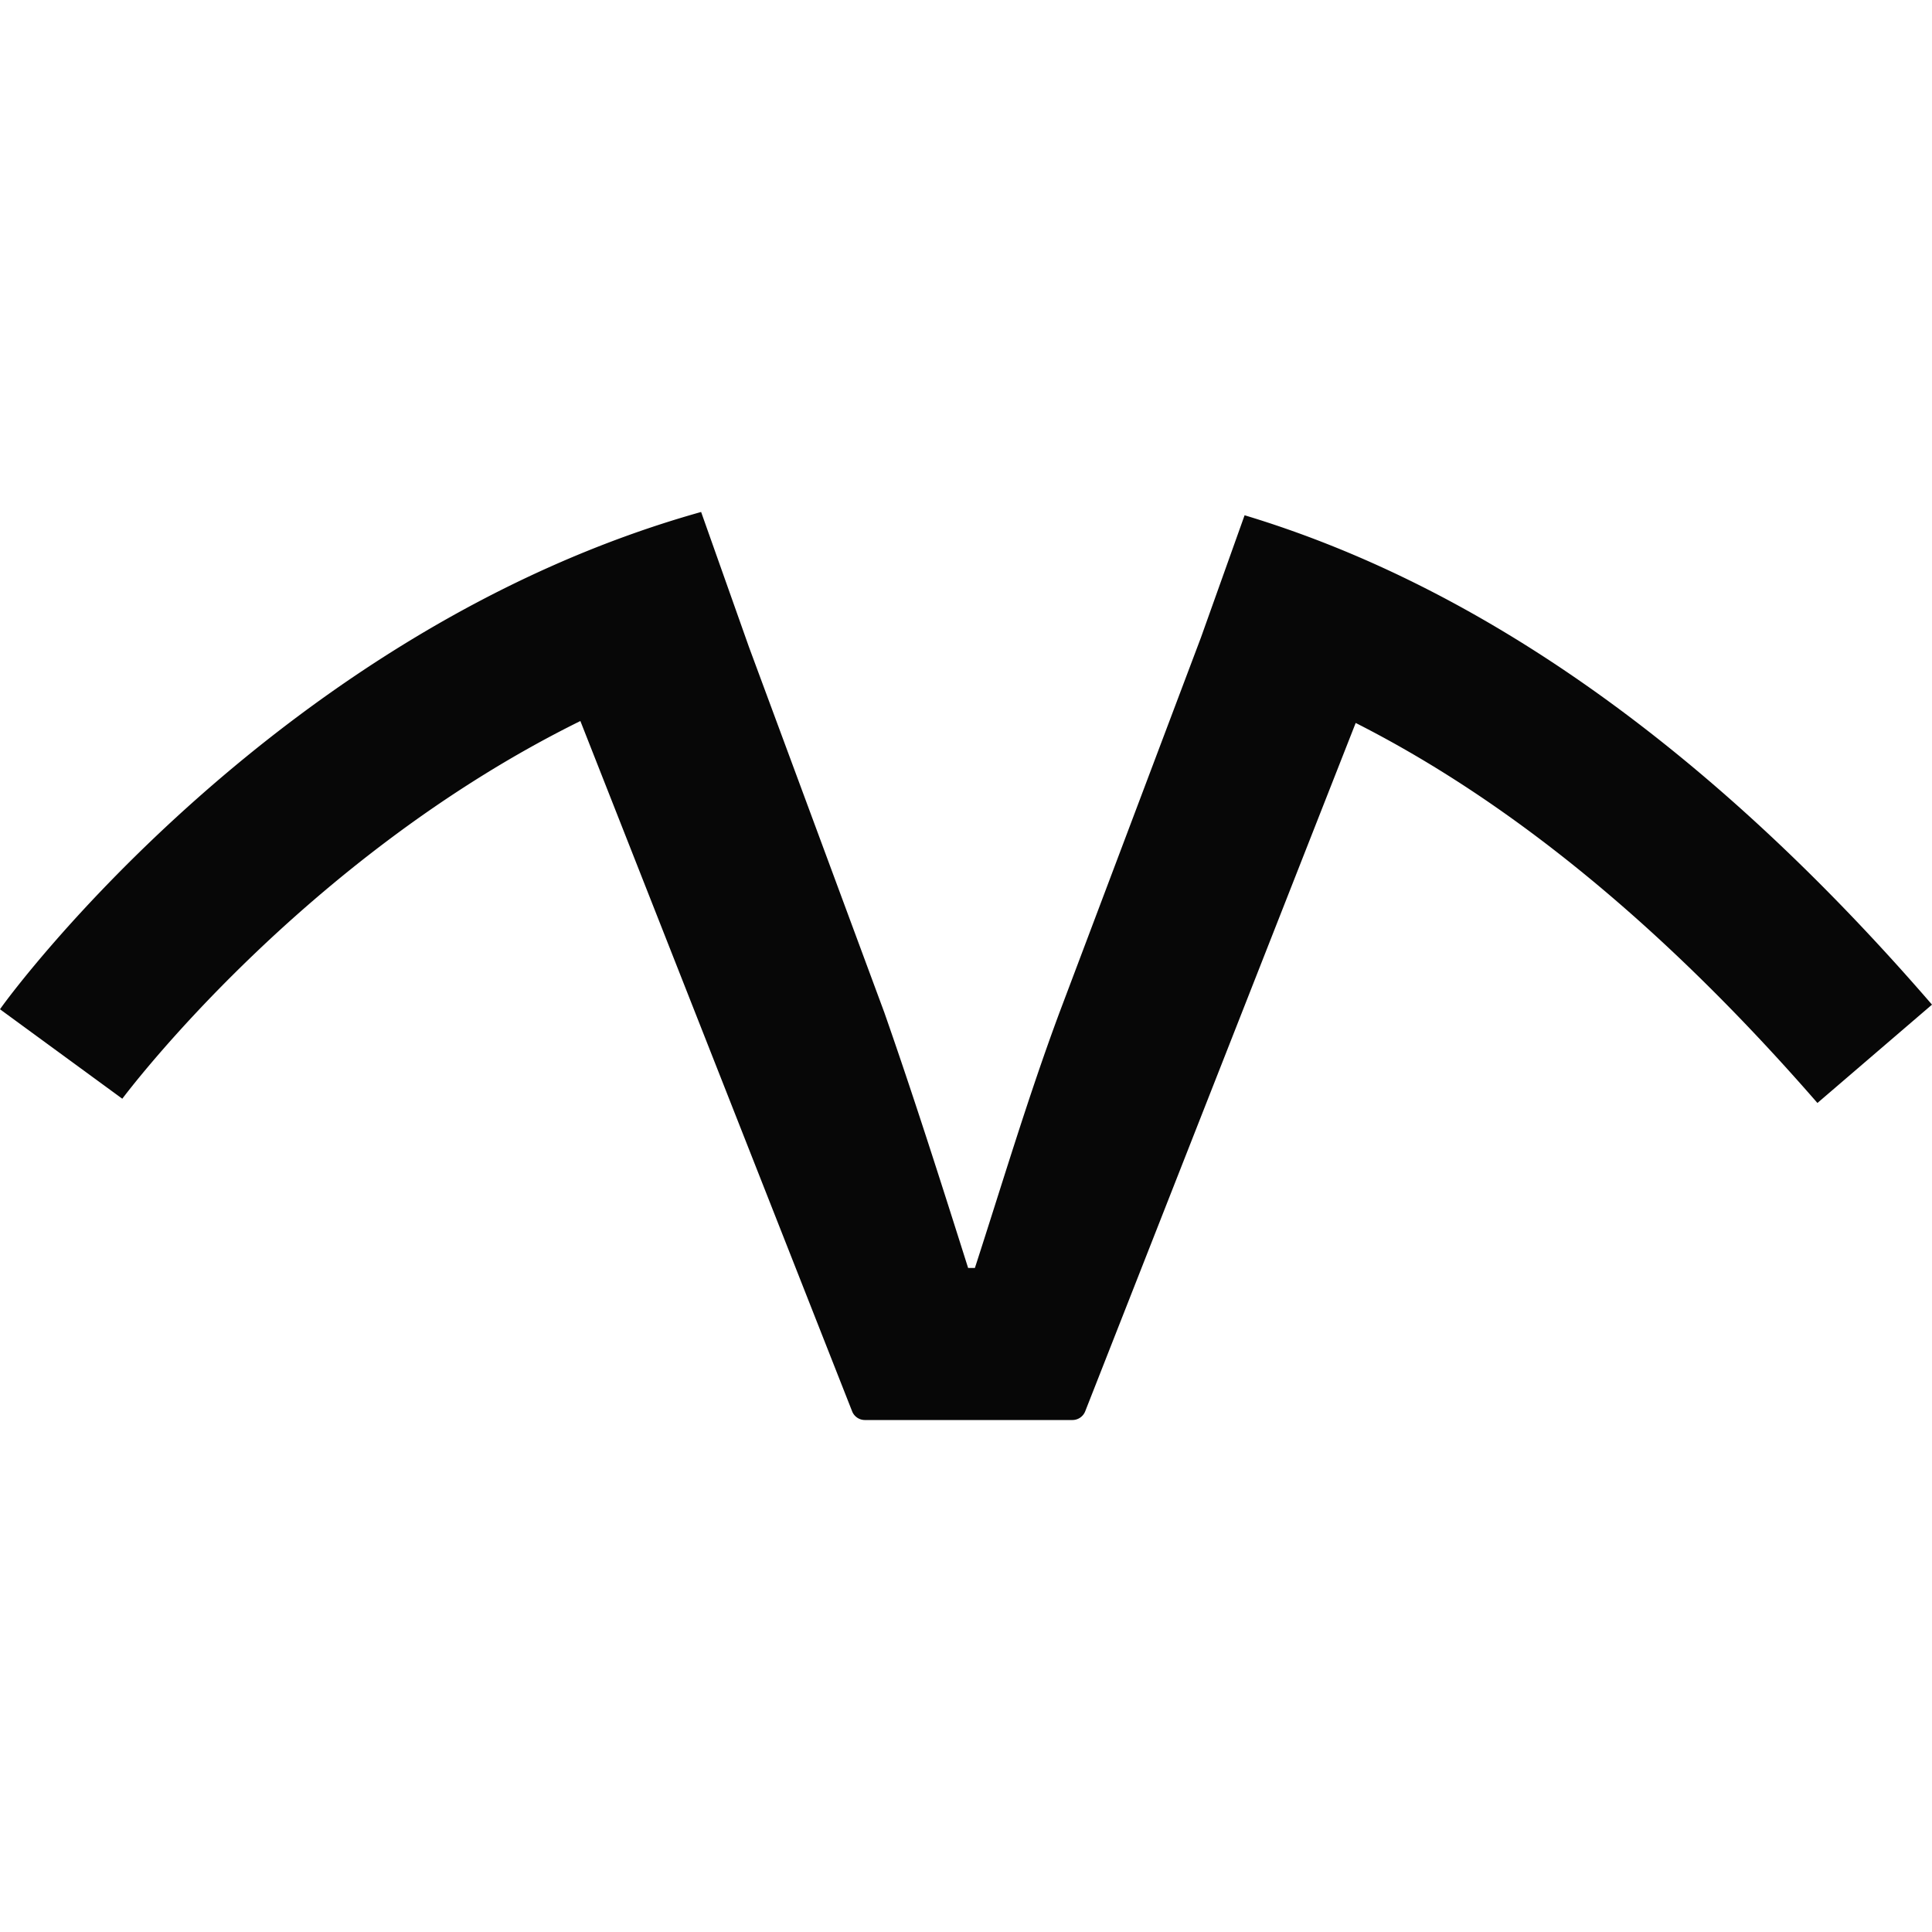 <svg xmlns="http://www.w3.org/2000/svg" data-name="Layer 1" viewBox="0 0 100 100"><path d="M64.42 26.67 62.16 33l-7.33 19.43c-1.63 4.39-2.94 8.79-4.37 13.2h-.35c-1.4-4.42-2.8-8.83-4.34-13.23l-7-18.9-2.48-7C14.54 32.6.63 51.31 0 52.24l6.33 4.63c.13-.17 9.3-12.44 23.71-19.55l14.07 35.74a.71.71 0 0 0 .66.44h10.74a.71.71 0 0 0 .66-.45l14-35.63q12.14 6.15 23.9 19.67L100 52C88.62 38.83 76.69 30.37 64.42 26.67Z" style="fill:#070707"/></svg>